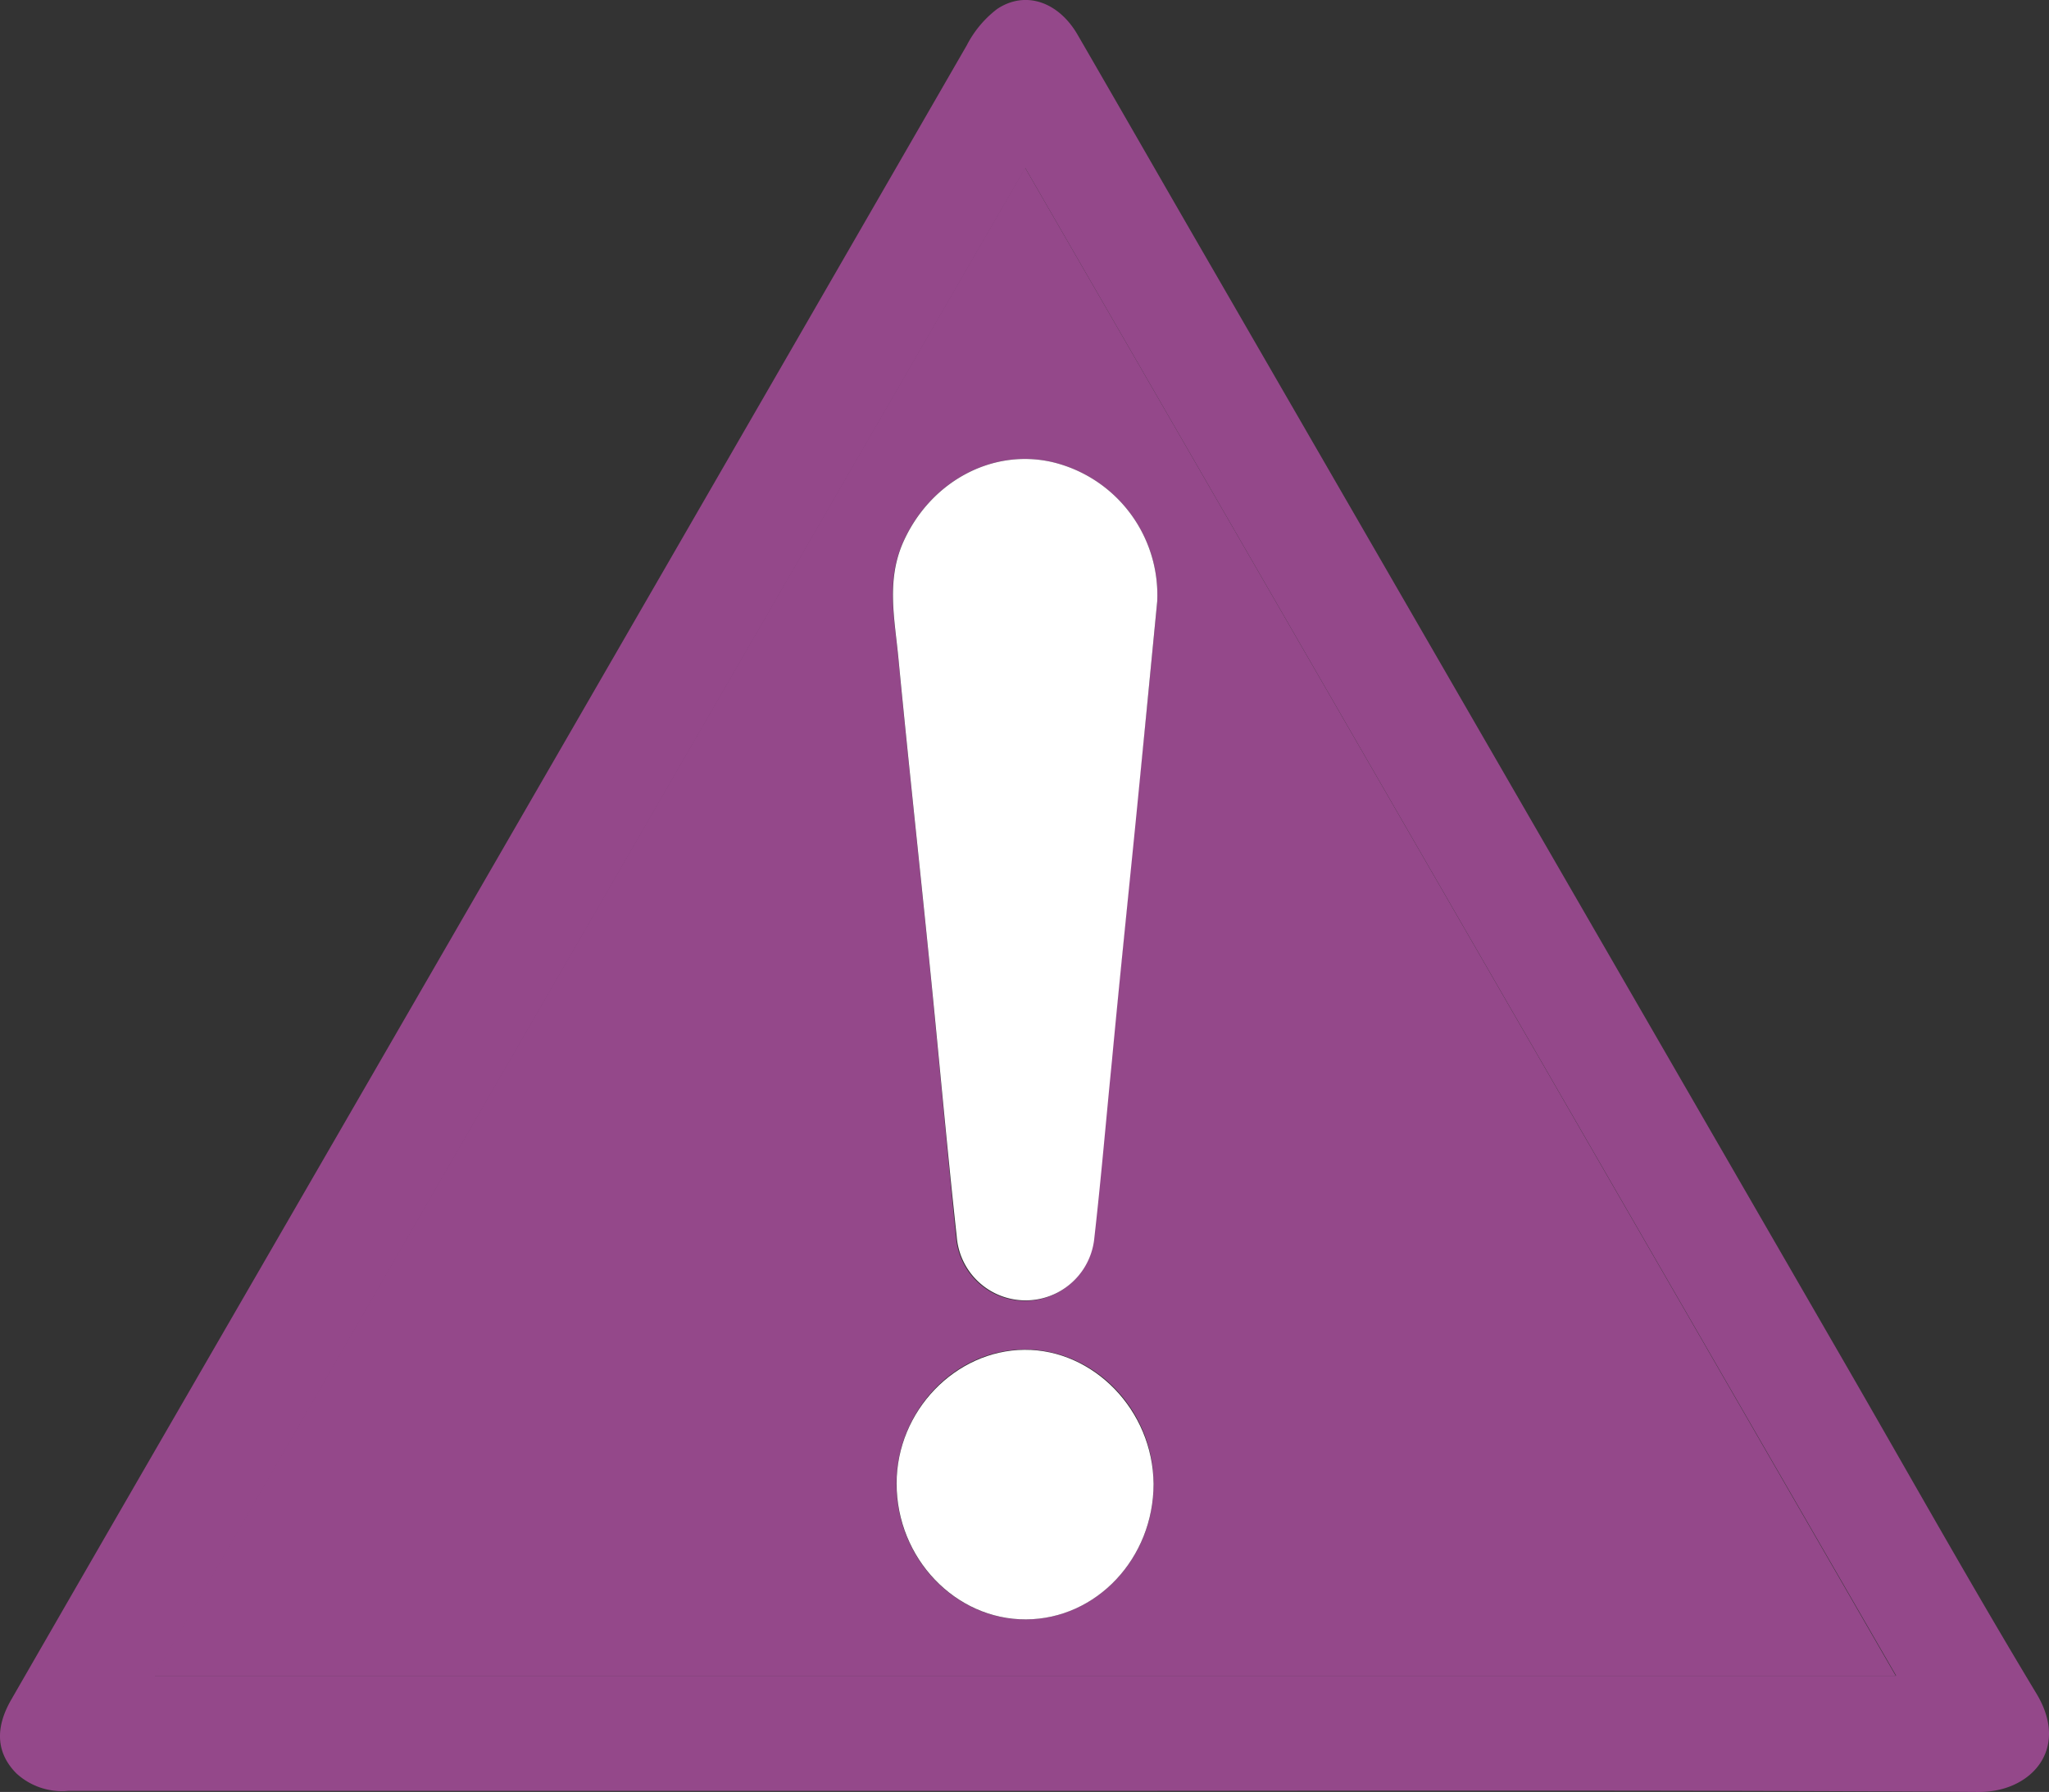 <svg xmlns="http://www.w3.org/2000/svg" viewBox="0 0 174.16 152.35"><rect x="0" y="0" width="174.16" height="152.35" fill="#333333" stroke="none"/><defs><style>.cls-1{fill:#94488a;}.cls-2{fill:#fff;}</style></defs><g id="Calque_2" data-name="Calque 2"><g id="Calque_1-2" data-name="Calque 1"><path class="cls-1" d="M87.17,152.26q-40.7,0-81.39,0a5.72,5.72,0,0,1-4.4-1.5c-1.67-1.7-1.83-3.79-.45-6.21q6.39-11.1,12.79-22.17Q48,63.11,82.18,3.84A9.13,9.13,0,0,1,84.76.76C87.17-.84,90,.16,91.62,3c3.95,6.82,7.86,13.66,11.81,20.48l53.17,92.06c5.49,9.5,10.84,19.07,16.5,28.46,2.88,4.79-.56,8.38-4.9,8.35C141.19,152.17,114.18,152.26,87.17,152.26Zm0-138c-24.74,42.83-49.34,85.45-74,128.21H161.17C136.43,99.64,111.84,57.05,87.13,14.26Z"/><path class="cls-1" d="M87.13,14.26c24.71,42.79,49.3,85.38,74,128.21H13.1C37.79,99.71,62.39,57.09,87.13,14.26ZM98.36,51.13a11.62,11.62,0,0,0-9-11.86c-5.17-1.15-10.4,1.78-12.64,6.92-1.4,3.2-.69,6.43-.38,9.63.83,8.67,1.78,17.33,2.65,26,.78,7.78,1.46,15.57,2.27,23.35a5.87,5.87,0,0,0,11.7.08c.57-5,1-10,1.49-15,.67-6.72,1.37-13.43,2-20.15C97.15,63.63,97.77,57.2,98.36,51.13Zm-.31,75c0-6.25-5-11.44-11-11.4S76.23,120,76.19,126.13c0,6.36,5,11.58,11,11.55S98.06,132.48,98.05,126.16Z"/><path class="cls-2" d="M98.36,51.13c-.59,6.07-1.21,12.5-1.85,18.93-.67,6.72-1.37,13.43-2,20.15-.5,5-.92,10-1.49,15a5.87,5.87,0,0,1-11.7-.08C80.47,97.39,79.79,89.6,79,81.82c-.87-8.67-1.82-17.33-2.65-26-.31-3.2-1-6.43.38-9.63,2.24-5.14,7.47-8.07,12.64-6.92A11.62,11.62,0,0,1,98.36,51.13Z"/><path class="cls-2" d="M98.05,126.16c0,6.32-4.85,11.49-10.84,11.52s-11-5.19-11-11.55c0-6.17,5-11.33,10.87-11.37S98,119.91,98.05,126.16Z"/></g></g></svg>